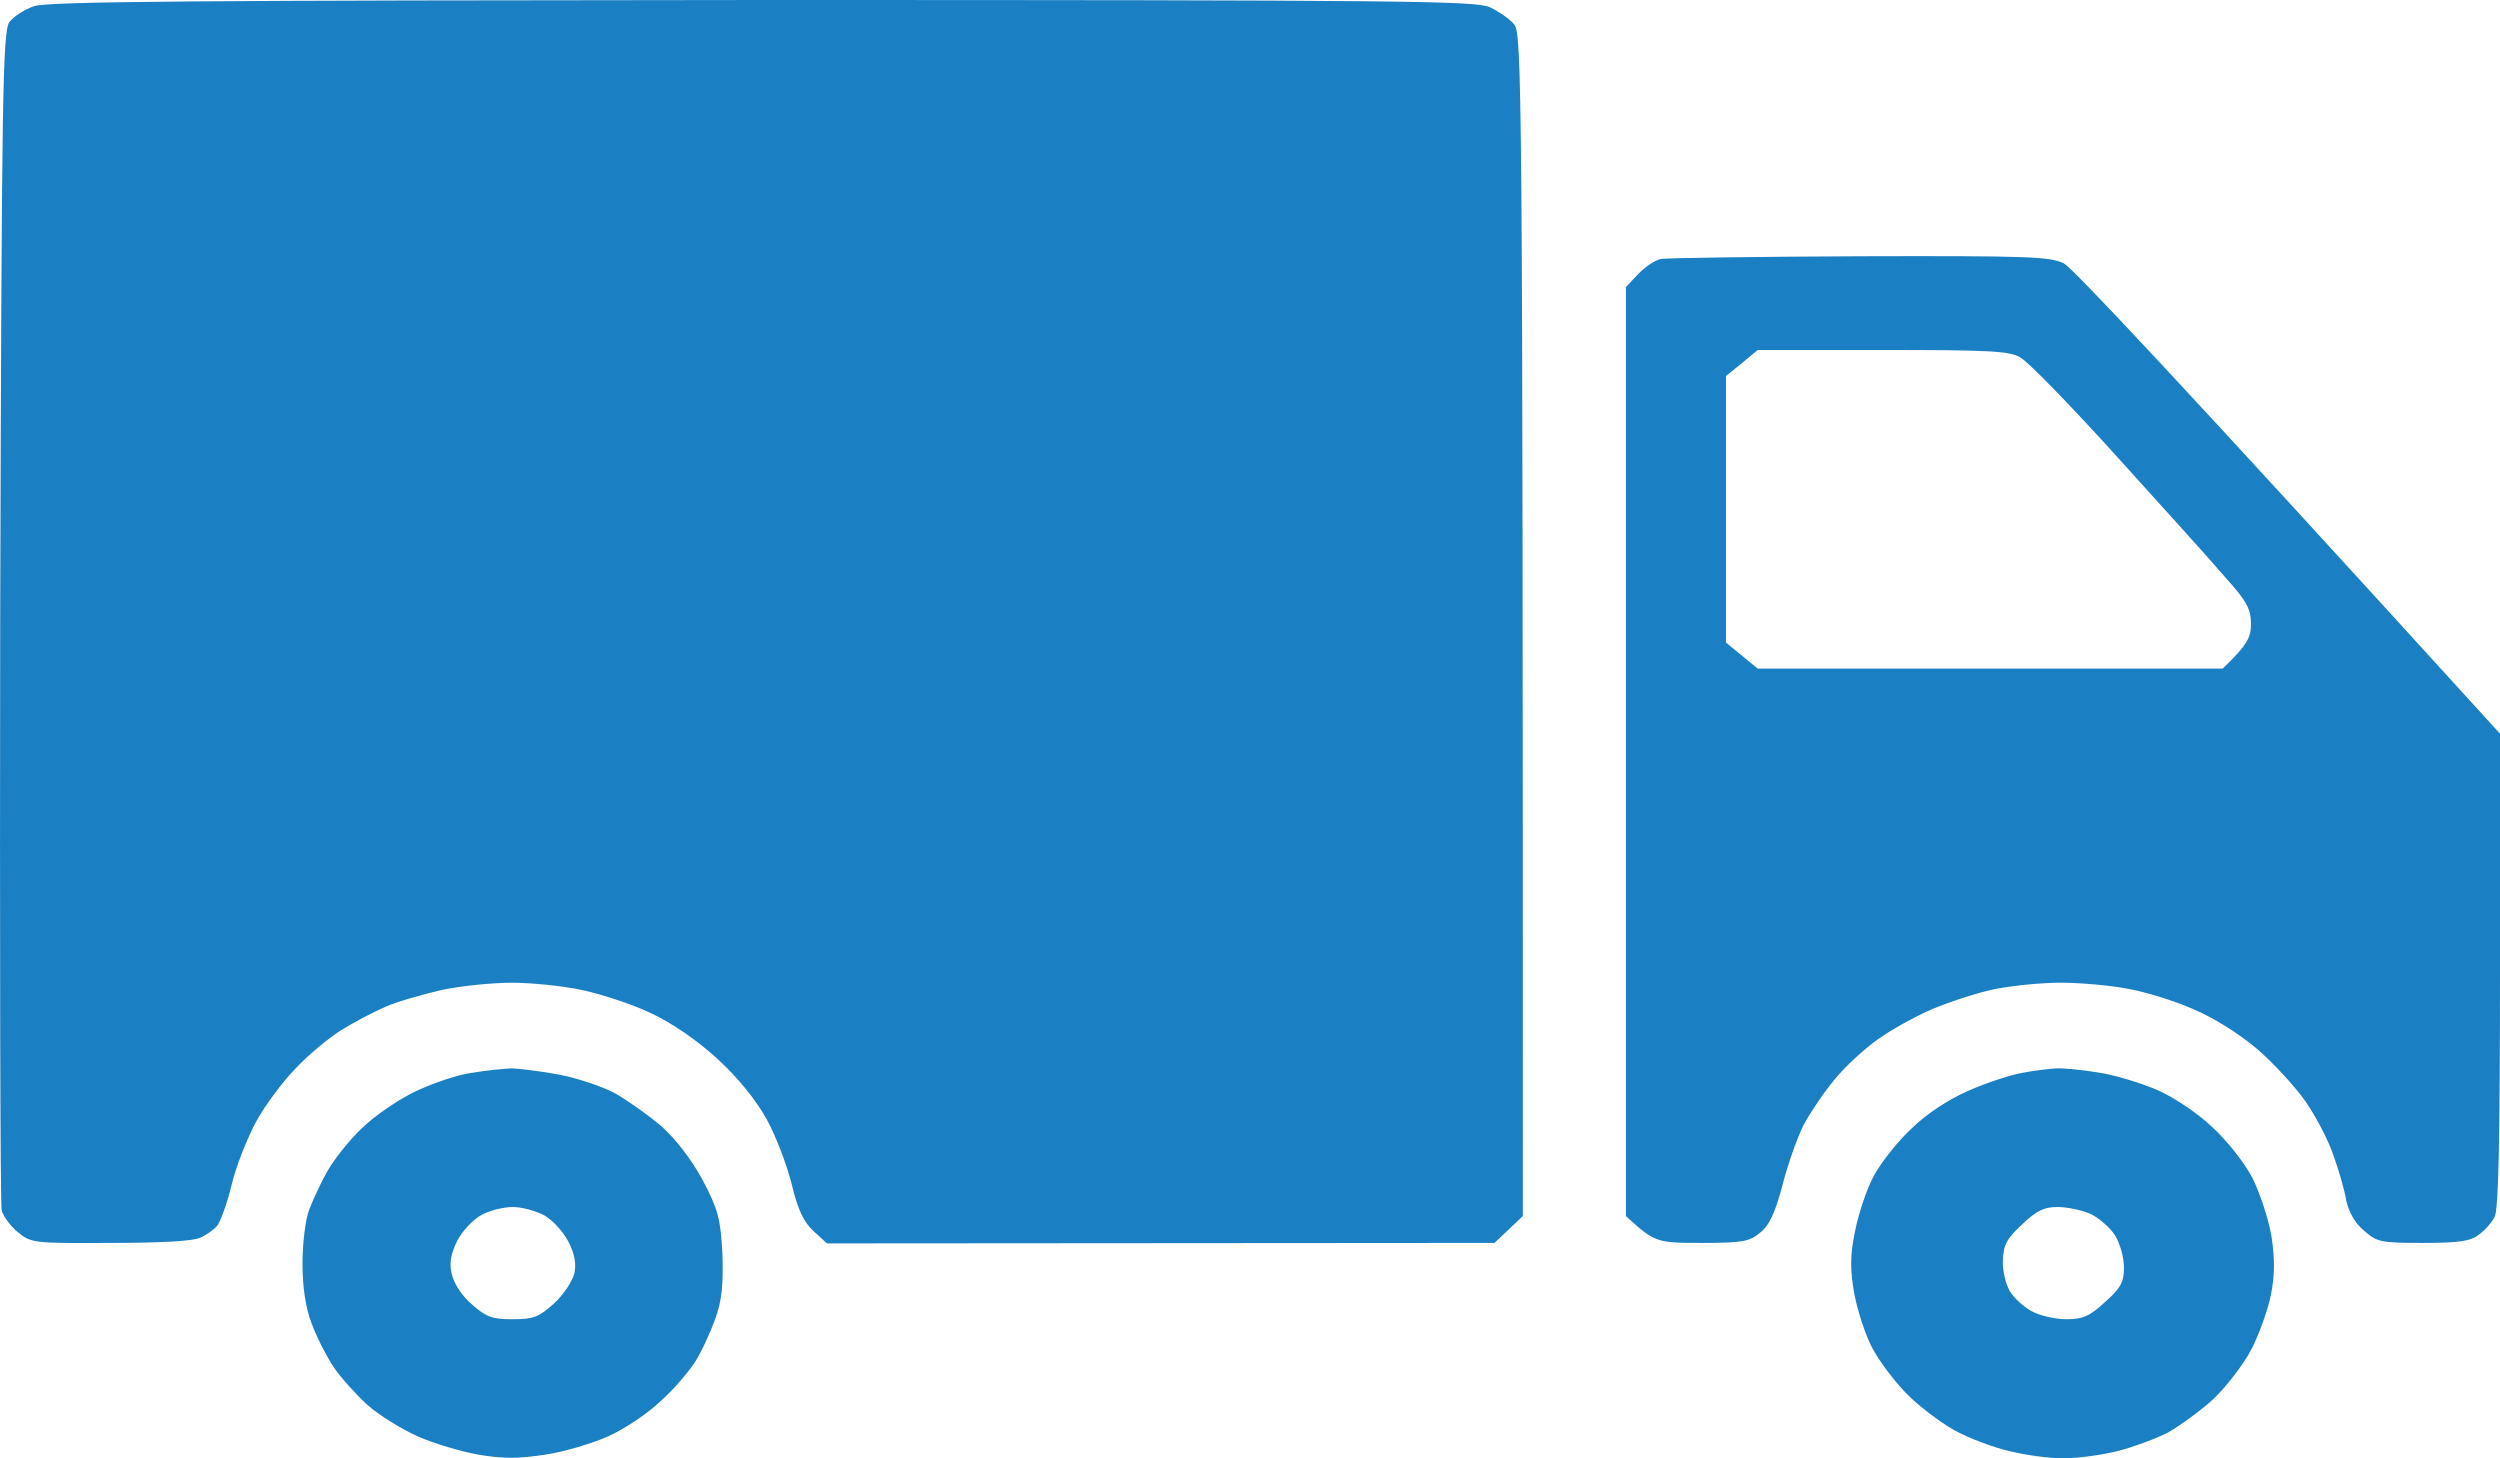 <?xml version="1.0" encoding="UTF-8"?> <svg xmlns="http://www.w3.org/2000/svg" width="36" height="21" viewBox="0 0 36 21" fill="none"> <path fill-rule="evenodd" clip-rule="evenodd" d="M10.98 0C20.255 0 21.247 0.013 21.451 0.103C21.577 0.162 21.739 0.271 21.802 0.349C21.915 0.478 21.929 1.027 21.929 17.511L21.521 17.898L11.908 17.905L11.711 17.724C11.57 17.595 11.486 17.407 11.402 17.058C11.338 16.794 11.177 16.367 11.043 16.122C10.881 15.831 10.628 15.521 10.333 15.249C10.044 14.984 9.679 14.732 9.376 14.59C9.102 14.461 8.652 14.312 8.371 14.254C8.097 14.196 7.64 14.151 7.372 14.151C7.098 14.151 6.648 14.196 6.367 14.254C6.092 14.319 5.72 14.422 5.544 14.5C5.368 14.577 5.087 14.726 4.911 14.836C4.735 14.945 4.44 15.191 4.257 15.385C4.067 15.579 3.814 15.921 3.687 16.154C3.561 16.387 3.399 16.794 3.336 17.058C3.273 17.323 3.174 17.588 3.132 17.646C3.083 17.705 2.977 17.782 2.886 17.821C2.787 17.873 2.316 17.898 1.585 17.898C0.46 17.905 0.446 17.898 0.249 17.737C0.143 17.646 0.045 17.511 0.024 17.427C0.003 17.349 -0.004 13.498 0.003 8.878C0.024 1.357 0.038 0.452 0.136 0.317C0.193 0.239 0.354 0.136 0.488 0.09C0.678 0.019 2.837 0.006 10.973 0L10.98 0ZM26.788 3.69C29.249 3.683 29.516 3.696 29.72 3.793C29.847 3.864 31.204 5.292 36 10.565V13.97C36 16.354 35.979 17.427 35.923 17.524C35.88 17.608 35.775 17.724 35.691 17.782C35.578 17.873 35.402 17.898 34.889 17.898C34.277 17.898 34.228 17.886 34.038 17.718C33.911 17.614 33.82 17.446 33.785 17.285C33.764 17.142 33.679 16.852 33.602 16.639C33.532 16.425 33.349 16.076 33.201 15.863C33.053 15.65 32.737 15.307 32.498 15.101C32.245 14.887 31.865 14.648 31.584 14.532C31.324 14.416 30.909 14.287 30.656 14.241C30.402 14.19 29.959 14.151 29.671 14.151C29.383 14.151 28.947 14.196 28.701 14.248C28.462 14.299 28.068 14.429 27.822 14.532C27.583 14.635 27.231 14.829 27.034 14.971C26.844 15.107 26.57 15.359 26.422 15.54C26.275 15.714 26.078 16.005 25.979 16.186C25.888 16.361 25.747 16.755 25.67 17.058C25.564 17.459 25.48 17.646 25.346 17.75C25.192 17.879 25.093 17.898 24.503 17.898C23.856 17.898 23.827 17.892 23.413 17.511V4.135L23.588 3.948C23.687 3.845 23.834 3.741 23.926 3.728C24.01 3.715 25.297 3.696 26.788 3.69ZM25.086 5.227L24.854 5.415V9.253L25.311 9.628H32.006C32.364 9.285 32.414 9.182 32.414 8.982C32.414 8.768 32.35 8.652 32.041 8.31C31.844 8.077 31.134 7.295 30.48 6.571C29.819 5.841 29.2 5.202 29.087 5.143C28.926 5.053 28.623 5.04 27.104 5.04H25.311L25.086 5.227ZM7.351 15.385C7.464 15.385 7.78 15.424 8.054 15.475C8.322 15.527 8.687 15.65 8.863 15.747C9.032 15.844 9.327 16.05 9.517 16.212C9.728 16.399 9.953 16.69 10.115 16.987C10.34 17.414 10.375 17.543 10.403 18.053C10.417 18.499 10.396 18.726 10.298 18.997C10.227 19.191 10.101 19.469 10.009 19.611C9.918 19.753 9.7 20.011 9.51 20.179C9.327 20.354 8.99 20.58 8.758 20.683C8.526 20.787 8.111 20.91 7.843 20.948C7.464 21.006 7.246 21.006 6.894 20.948C6.641 20.903 6.247 20.787 6.015 20.683C5.783 20.58 5.46 20.38 5.291 20.231C5.129 20.082 4.911 19.843 4.806 19.688C4.707 19.54 4.559 19.255 4.489 19.061C4.398 18.829 4.356 18.525 4.356 18.189C4.356 17.905 4.398 17.556 4.454 17.414C4.51 17.272 4.623 17.026 4.714 16.865C4.806 16.703 5.024 16.425 5.206 16.251C5.389 16.07 5.741 15.831 5.987 15.714C6.233 15.598 6.592 15.475 6.789 15.45C6.978 15.417 7.232 15.391 7.351 15.385ZM6.585 17.866C6.493 18.053 6.465 18.189 6.507 18.351C6.535 18.48 6.655 18.667 6.796 18.784C7 18.965 7.084 18.997 7.379 18.997C7.689 18.997 7.759 18.965 7.977 18.771C8.118 18.642 8.244 18.448 8.272 18.331C8.301 18.196 8.272 18.041 8.181 17.873C8.111 17.737 7.956 17.569 7.843 17.504C7.724 17.44 7.52 17.381 7.386 17.381C7.246 17.381 7.042 17.433 6.929 17.498C6.81 17.562 6.655 17.73 6.585 17.866ZM29.608 15.385C29.699 15.379 29.974 15.404 30.206 15.443C30.438 15.475 30.817 15.592 31.049 15.689C31.288 15.792 31.633 16.018 31.851 16.225C32.069 16.425 32.315 16.735 32.435 16.962C32.54 17.175 32.667 17.549 32.709 17.802C32.758 18.125 32.758 18.357 32.702 18.642C32.66 18.855 32.533 19.21 32.421 19.43C32.301 19.656 32.055 19.973 31.872 20.147C31.689 20.315 31.394 20.528 31.225 20.625C31.049 20.716 30.719 20.838 30.487 20.897C30.255 20.955 29.903 21 29.713 21C29.516 21 29.172 20.955 28.94 20.897C28.708 20.845 28.349 20.709 28.138 20.593C27.934 20.477 27.618 20.238 27.449 20.063C27.273 19.882 27.055 19.591 26.964 19.417C26.865 19.236 26.753 18.887 26.704 18.642C26.64 18.286 26.64 18.086 26.711 17.737C26.76 17.485 26.879 17.123 26.985 16.929C27.09 16.735 27.336 16.425 27.533 16.244C27.744 16.038 28.061 15.831 28.342 15.708C28.588 15.598 28.94 15.482 29.116 15.45C29.284 15.417 29.509 15.391 29.608 15.385ZM28.841 18.151C28.834 18.293 28.884 18.493 28.94 18.59C28.996 18.687 29.144 18.823 29.256 18.881C29.369 18.945 29.594 18.997 29.756 18.997C29.995 18.997 30.093 18.952 30.311 18.751C30.536 18.551 30.585 18.467 30.585 18.254C30.585 18.105 30.529 17.905 30.452 17.782C30.374 17.666 30.213 17.53 30.1 17.479C29.98 17.427 29.77 17.381 29.629 17.381C29.432 17.381 29.326 17.433 29.116 17.634C28.898 17.834 28.848 17.931 28.841 18.151Z" fill="#1A7FC3"></path> </svg> 